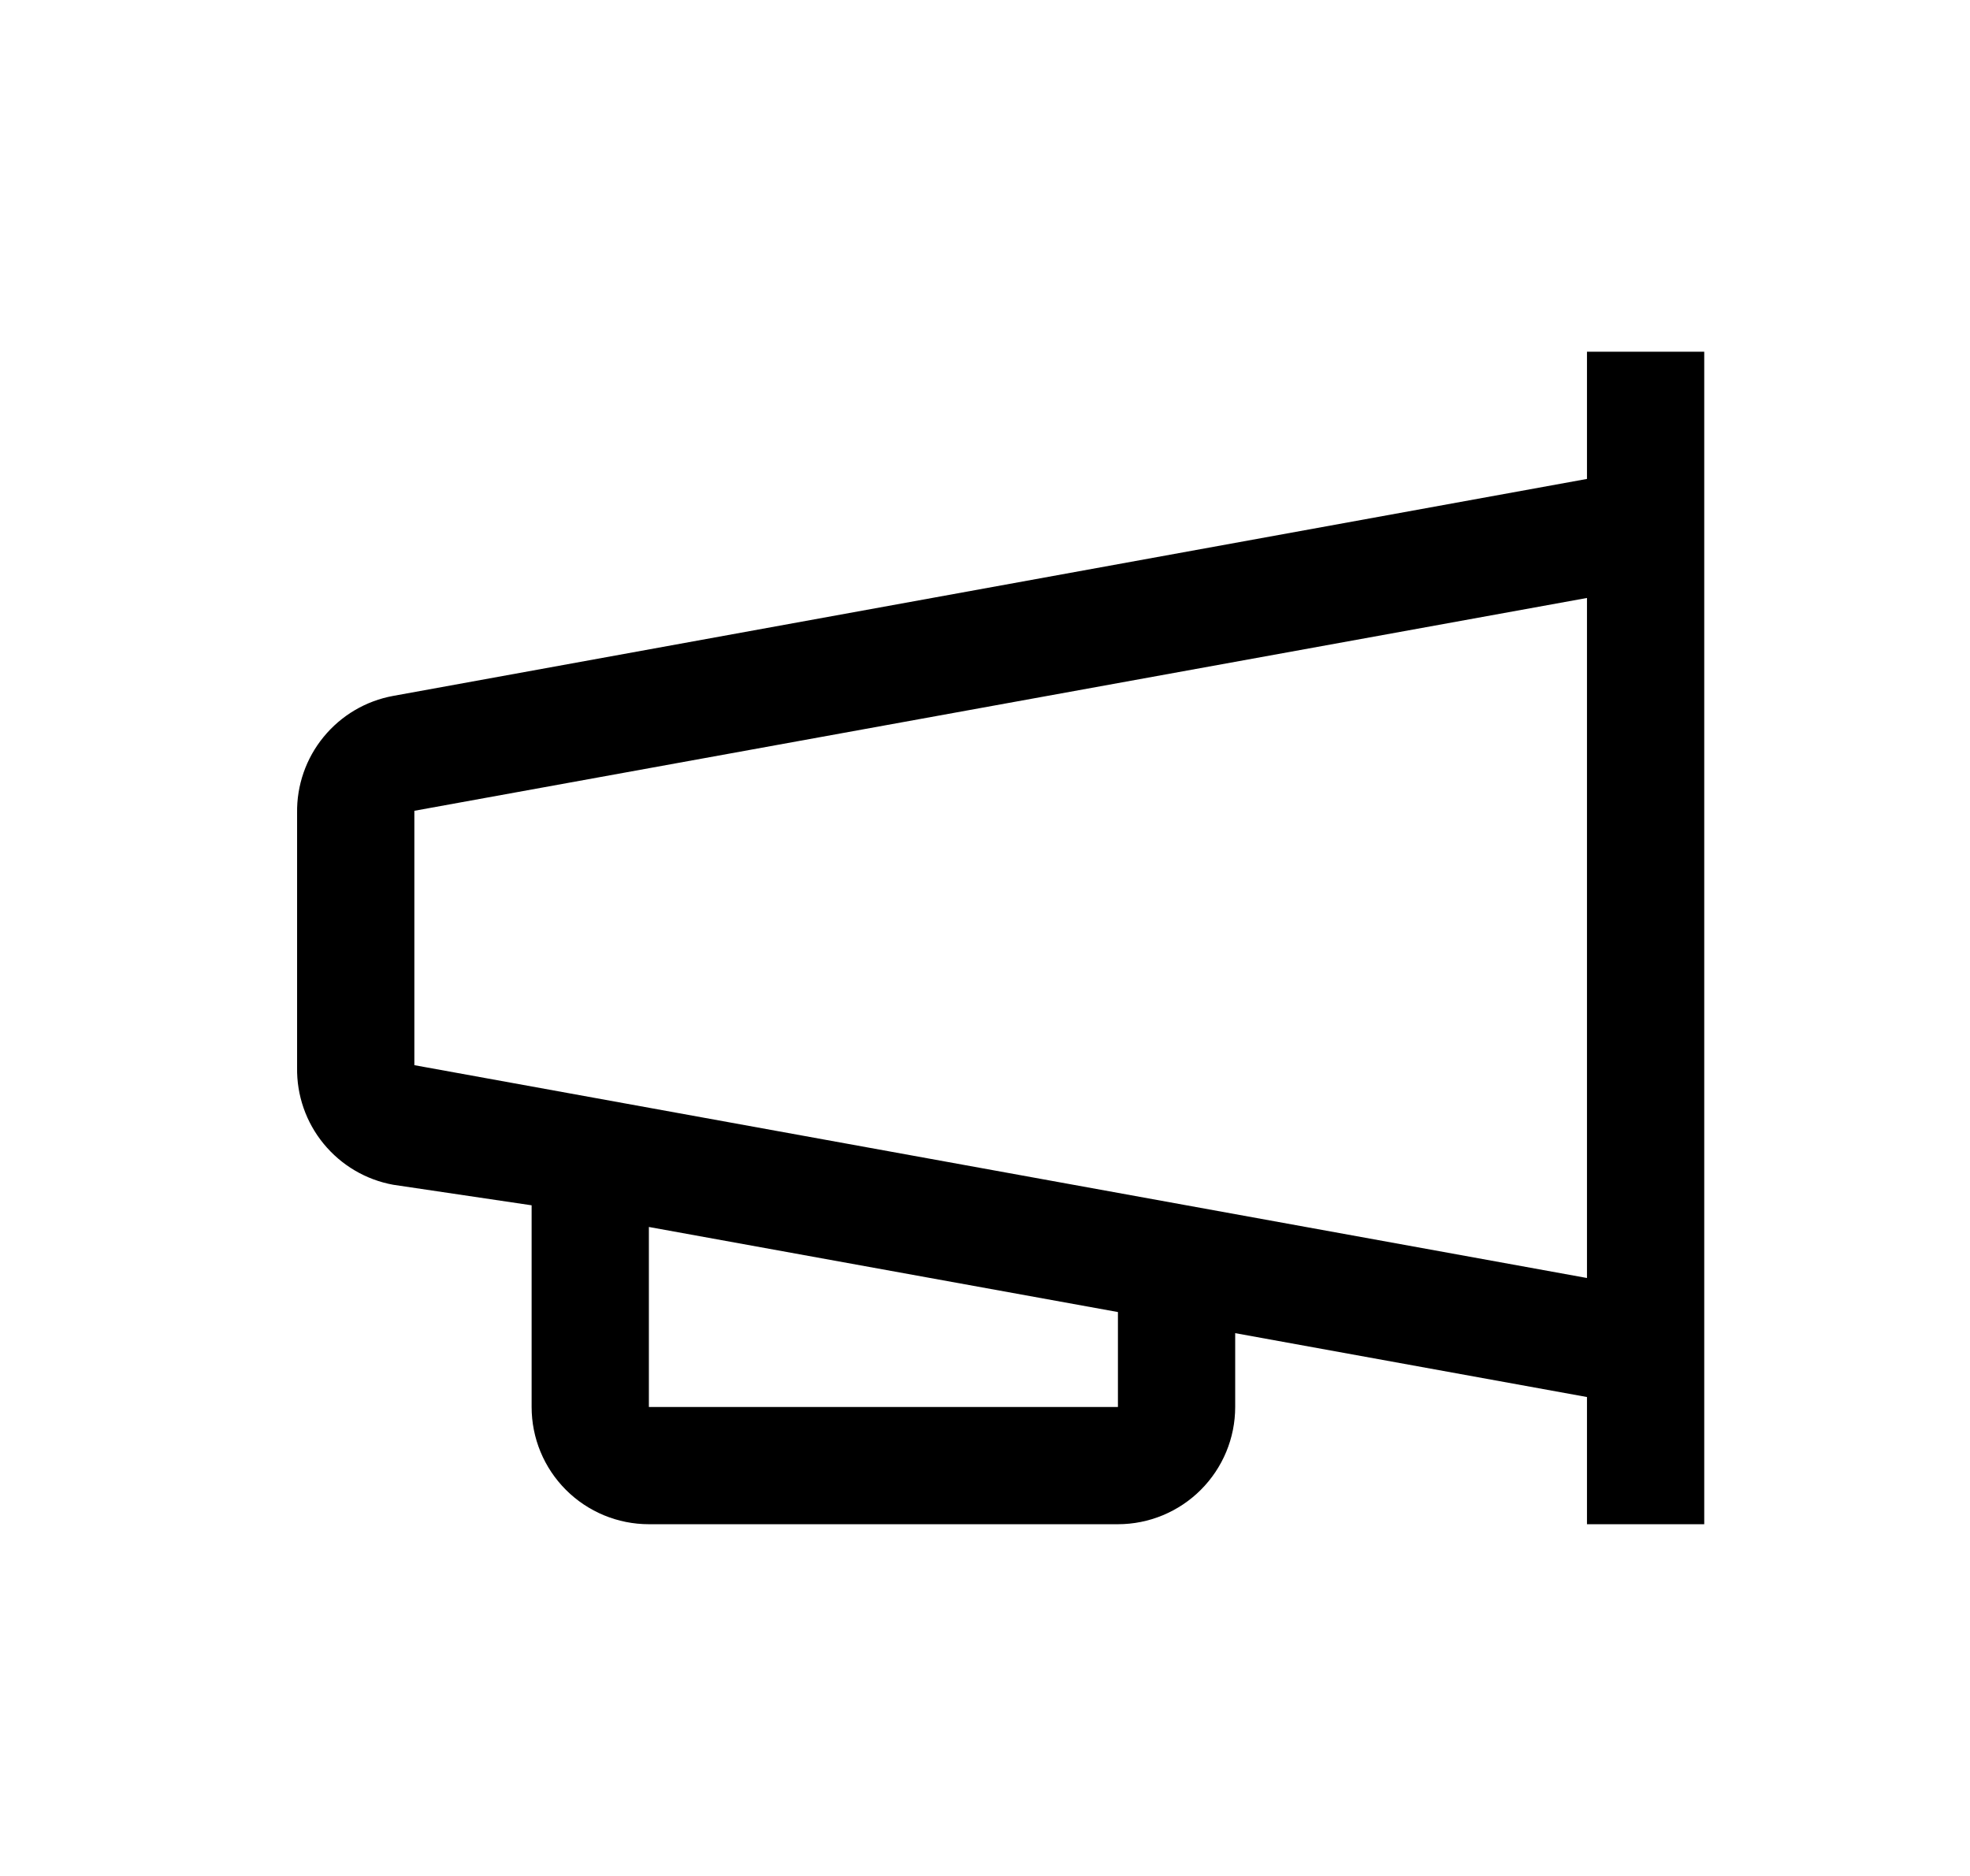 <svg width="21" height="20" viewBox="0 0 21 20" fill="none" xmlns="http://www.w3.org/2000/svg">
<path d="M16.917 3.75V5.106L4.192 7.419C3.9 7.472 3.638 7.627 3.45 7.856C3.262 8.085 3.162 8.373 3.167 8.669V11.381C3.162 11.677 3.262 11.965 3.45 12.194C3.638 12.423 3.9 12.578 4.192 12.631L5.667 12.85V15C5.667 15.332 5.798 15.649 6.033 15.884C6.267 16.118 6.585 16.25 6.917 16.25H11.917C12.248 16.25 12.566 16.118 12.8 15.884C13.035 15.649 13.167 15.332 13.167 15V14.213L16.917 14.894V16.25H18.167V3.75H16.917ZM11.917 15H6.917V13.081L11.917 13.988V15ZM4.417 11.356V8.644L16.917 6.375V13.625L4.417 11.356Z" fill="black"/>
</svg>
